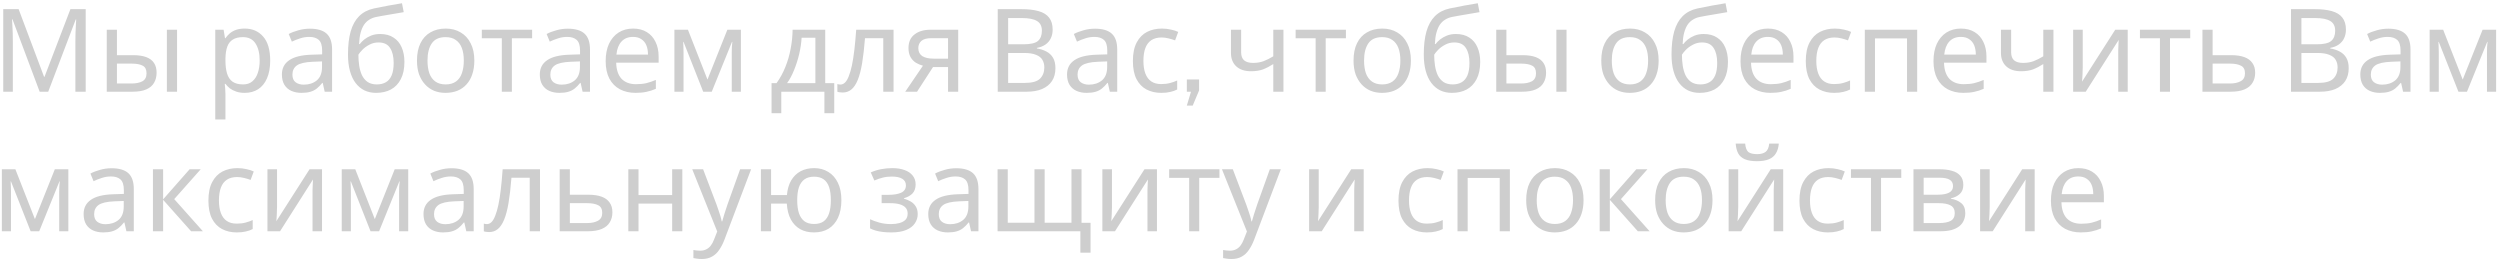 <?xml version="1.0" encoding="UTF-8"?> <svg xmlns="http://www.w3.org/2000/svg" width="627" height="65" viewBox="0 0 627 65" fill="none"> <path d="M9.948 23L3.133 4.846H3.017C3.056 5.233 3.085 5.726 3.104 6.325C3.143 6.924 3.172 7.582 3.191 8.297C3.21 8.993 3.22 9.708 3.22 10.443V23H0.813V2.294H4.67L11.05 19.259H11.166L17.662 2.294H21.49V23H18.909V10.269C18.909 9.592 18.919 8.925 18.938 8.268C18.957 7.591 18.986 6.963 19.025 6.383C19.064 5.784 19.093 5.281 19.112 4.875H18.996L12.094 23H9.948ZM26.775 23V7.456H29.327V13.836H33.358C34.711 13.836 35.823 14 36.693 14.329C37.563 14.658 38.21 15.151 38.636 15.808C39.061 16.446 39.274 17.258 39.274 18.244C39.274 19.211 39.061 20.052 38.636 20.767C38.23 21.482 37.582 22.033 36.693 22.42C35.823 22.807 34.672 23 33.242 23H26.775ZM33.01 20.941C34.112 20.941 35.011 20.757 35.707 20.39C36.403 20.003 36.751 19.336 36.751 18.389C36.751 17.442 36.432 16.804 35.794 16.475C35.156 16.127 34.237 15.953 33.039 15.953H29.327V20.941H33.01ZM41.855 23V7.456H44.407V23H41.855ZM61.385 7.166C63.299 7.166 64.836 7.833 65.996 9.167C67.176 10.501 67.765 12.512 67.765 15.199C67.765 16.958 67.495 18.447 66.953 19.665C66.431 20.864 65.687 21.772 64.72 22.391C63.773 22.99 62.652 23.29 61.356 23.29C60.564 23.29 59.858 23.184 59.239 22.971C58.621 22.758 58.089 22.488 57.644 22.159C57.219 21.811 56.852 21.434 56.542 21.028H56.368C56.407 21.357 56.446 21.772 56.484 22.275C56.523 22.778 56.542 23.213 56.542 23.58V29.96H53.99V7.456H56.078L56.426 9.573H56.542C56.852 9.128 57.219 8.722 57.644 8.355C58.089 7.988 58.611 7.698 59.21 7.485C59.829 7.272 60.554 7.166 61.385 7.166ZM60.921 9.312C59.877 9.312 59.036 9.515 58.398 9.921C57.76 10.308 57.296 10.897 57.006 11.69C56.716 12.483 56.562 13.488 56.542 14.706V15.199C56.542 16.475 56.678 17.558 56.948 18.447C57.219 19.336 57.673 20.013 58.311 20.477C58.969 20.941 59.858 21.173 60.979 21.173C61.927 21.173 62.7 20.912 63.299 20.39C63.918 19.868 64.372 19.162 64.662 18.273C64.972 17.364 65.126 16.33 65.126 15.17C65.126 13.391 64.778 11.97 64.082 10.907C63.406 9.844 62.352 9.312 60.921 9.312ZM77.719 7.195C79.614 7.195 81.016 7.611 81.924 8.442C82.833 9.273 83.287 10.598 83.287 12.415V23H81.431L80.938 20.796H80.822C80.377 21.357 79.913 21.83 79.43 22.217C78.966 22.584 78.425 22.855 77.806 23.029C77.207 23.203 76.472 23.29 75.602 23.29C74.674 23.29 73.833 23.126 73.079 22.797C72.344 22.468 71.764 21.966 71.339 21.289C70.914 20.593 70.701 19.723 70.701 18.679C70.701 17.132 71.31 15.943 72.528 15.112C73.746 14.261 75.621 13.797 78.154 13.72L80.793 13.633V12.705C80.793 11.41 80.513 10.511 79.952 10.008C79.391 9.505 78.599 9.254 77.574 9.254C76.762 9.254 75.989 9.38 75.254 9.631C74.519 9.863 73.833 10.134 73.195 10.443L72.412 8.529C73.089 8.162 73.891 7.852 74.819 7.601C75.747 7.33 76.714 7.195 77.719 7.195ZM78.473 15.489C76.54 15.566 75.196 15.876 74.442 16.417C73.707 16.958 73.34 17.722 73.34 18.708C73.34 19.578 73.601 20.216 74.123 20.622C74.665 21.028 75.351 21.231 76.182 21.231C77.497 21.231 78.589 20.873 79.459 20.158C80.329 19.423 80.764 18.302 80.764 16.794V15.402L78.473 15.489ZM87.276 13.662C87.276 11.4 87.498 9.476 87.943 7.891C88.407 6.286 89.113 5.01 90.06 4.063C91.027 3.096 92.264 2.449 93.772 2.12C95.029 1.849 96.256 1.608 97.455 1.395C98.654 1.182 99.775 0.989 100.819 0.815L101.254 3.048C100.751 3.125 100.191 3.222 99.572 3.338C98.953 3.435 98.325 3.541 97.687 3.657C97.049 3.754 96.43 3.86 95.831 3.976C95.251 4.073 94.739 4.169 94.294 4.266C93.656 4.401 93.086 4.633 92.583 4.962C92.08 5.271 91.645 5.697 91.278 6.238C90.93 6.779 90.65 7.446 90.437 8.239C90.224 9.032 90.099 9.969 90.06 11.052H90.234C90.505 10.685 90.872 10.308 91.336 9.921C91.819 9.534 92.39 9.206 93.047 8.935C93.724 8.664 94.487 8.529 95.338 8.529C96.691 8.529 97.813 8.829 98.702 9.428C99.611 10.008 100.287 10.82 100.732 11.864C101.196 12.908 101.428 14.126 101.428 15.518C101.428 17.239 101.128 18.679 100.529 19.839C99.93 20.999 99.098 21.869 98.035 22.449C96.972 23.01 95.734 23.29 94.323 23.29C93.26 23.29 92.293 23.087 91.423 22.681C90.553 22.256 89.809 21.637 89.19 20.825C88.571 20.013 88.098 19.008 87.769 17.809C87.44 16.61 87.276 15.228 87.276 13.662ZM94.526 21.173C95.377 21.173 96.111 20.999 96.73 20.651C97.368 20.303 97.861 19.733 98.209 18.94C98.557 18.147 98.731 17.094 98.731 15.779C98.731 14.194 98.431 12.947 97.832 12.038C97.252 11.11 96.285 10.646 94.932 10.646C94.081 10.646 93.308 10.839 92.612 11.226C91.916 11.593 91.336 12.019 90.872 12.502C90.408 12.985 90.079 13.391 89.886 13.72C89.886 14.667 89.954 15.586 90.089 16.475C90.224 17.364 90.456 18.167 90.785 18.882C91.133 19.578 91.607 20.139 92.206 20.564C92.825 20.97 93.598 21.173 94.526 21.173ZM118.962 15.199C118.962 16.494 118.788 17.645 118.44 18.65C118.112 19.636 117.628 20.477 116.99 21.173C116.372 21.869 115.608 22.401 114.699 22.768C113.81 23.116 112.814 23.29 111.712 23.29C110.688 23.29 109.74 23.116 108.87 22.768C108 22.401 107.246 21.869 106.608 21.173C105.97 20.477 105.468 19.636 105.1 18.65C104.752 17.645 104.578 16.494 104.578 15.199C104.578 13.478 104.868 12.028 105.448 10.849C106.028 9.65 106.86 8.742 107.942 8.123C109.025 7.485 110.311 7.166 111.799 7.166C113.211 7.166 114.448 7.485 115.511 8.123C116.594 8.742 117.435 9.65 118.034 10.849C118.653 12.028 118.962 13.478 118.962 15.199ZM107.217 15.199C107.217 16.417 107.372 17.48 107.681 18.389C108.01 19.278 108.513 19.965 109.189 20.448C109.866 20.931 110.726 21.173 111.77 21.173C112.814 21.173 113.675 20.931 114.351 20.448C115.028 19.965 115.521 19.278 115.83 18.389C116.159 17.48 116.323 16.417 116.323 15.199C116.323 13.962 116.159 12.908 115.83 12.038C115.502 11.168 114.999 10.501 114.322 10.037C113.665 9.554 112.805 9.312 111.741 9.312C110.156 9.312 109.006 9.834 108.29 10.878C107.575 11.922 107.217 13.362 107.217 15.199ZM133.454 9.602H128.379V23H125.856V9.602H120.839V7.456H133.454V9.602ZM142.403 7.195C144.297 7.195 145.699 7.611 146.608 8.442C147.516 9.273 147.971 10.598 147.971 12.415V23H146.115L145.622 20.796H145.506C145.061 21.357 144.597 21.83 144.114 22.217C143.65 22.584 143.108 22.855 142.49 23.029C141.89 23.203 141.156 23.29 140.286 23.29C139.358 23.29 138.517 23.126 137.763 22.797C137.028 22.468 136.448 21.966 136.023 21.289C135.597 20.593 135.385 19.723 135.385 18.679C135.385 17.132 135.994 15.943 137.212 15.112C138.43 14.261 140.305 13.797 142.838 13.72L145.477 13.633V12.705C145.477 11.41 145.196 10.511 144.636 10.008C144.075 9.505 143.282 9.254 142.258 9.254C141.446 9.254 140.672 9.38 139.938 9.631C139.203 9.863 138.517 10.134 137.879 10.443L137.096 8.529C137.772 8.162 138.575 7.852 139.503 7.601C140.431 7.33 141.397 7.195 142.403 7.195ZM143.157 15.489C141.223 15.566 139.88 15.876 139.126 16.417C138.391 16.958 138.024 17.722 138.024 18.708C138.024 19.578 138.285 20.216 138.807 20.622C139.348 21.028 140.034 21.231 140.866 21.231C142.18 21.231 143.273 20.873 144.143 20.158C145.013 19.423 145.448 18.302 145.448 16.794V15.402L143.157 15.489ZM158.775 7.166C160.109 7.166 161.249 7.456 162.197 8.036C163.163 8.616 163.898 9.438 164.401 10.501C164.923 11.545 165.184 12.773 165.184 14.184V15.721H154.541C154.579 17.48 155.024 18.824 155.875 19.752C156.745 20.661 157.953 21.115 159.5 21.115C160.486 21.115 161.356 21.028 162.11 20.854C162.883 20.661 163.676 20.39 164.488 20.042V22.275C163.695 22.623 162.912 22.874 162.139 23.029C161.365 23.203 160.447 23.29 159.384 23.29C157.914 23.29 156.609 22.99 155.469 22.391C154.347 21.792 153.468 20.902 152.83 19.723C152.211 18.524 151.902 17.065 151.902 15.344C151.902 13.643 152.182 12.183 152.743 10.965C153.323 9.747 154.125 8.809 155.15 8.152C156.194 7.495 157.402 7.166 158.775 7.166ZM158.746 9.254C157.528 9.254 156.561 9.65 155.846 10.443C155.15 11.216 154.734 12.299 154.599 13.691H162.516C162.516 12.802 162.38 12.028 162.11 11.371C161.839 10.714 161.423 10.201 160.863 9.834C160.321 9.447 159.616 9.254 158.746 9.254ZM185.816 7.456V23H183.525V13.082C183.525 12.676 183.534 12.251 183.554 11.806C183.592 11.361 183.631 10.926 183.67 10.501H183.583L178.508 23H176.362L171.432 10.501H171.345C171.383 10.926 171.403 11.361 171.403 11.806C171.422 12.251 171.432 12.705 171.432 13.169V23H169.141V7.456H172.534L177.435 19.955L182.423 7.456H185.816ZM206.964 7.456V20.854H209.226V28.394H206.761V23H195.944V28.394H193.508V20.854H194.755C195.644 19.617 196.379 18.273 196.959 16.823C197.558 15.354 198.003 13.826 198.293 12.241C198.602 10.636 198.767 9.041 198.786 7.456H206.964ZM201.048 9.457C200.971 10.772 200.768 12.135 200.439 13.546C200.11 14.938 199.685 16.272 199.163 17.548C198.66 18.824 198.071 19.926 197.394 20.854H204.499V9.457H201.048ZM224.105 23H221.524V9.573H216.942C216.748 12.028 216.507 14.126 216.217 15.866C215.927 17.587 215.559 18.988 215.115 20.071C214.67 21.154 214.138 21.946 213.52 22.449C212.901 22.952 212.176 23.203 211.345 23.203C211.093 23.203 210.842 23.184 210.591 23.145C210.359 23.126 210.165 23.077 210.011 23V21.086C210.127 21.125 210.252 21.154 210.388 21.173C210.523 21.192 210.658 21.202 210.794 21.202C211.219 21.202 211.606 21.028 211.954 20.68C212.302 20.332 212.611 19.8 212.882 19.085C213.172 18.37 213.433 17.471 213.665 16.388C213.897 15.286 214.1 13.991 214.274 12.502C214.448 11.013 214.602 9.331 214.738 7.456H224.105V23ZM229.995 23H227.037L231.474 16.475C230.875 16.32 230.295 16.079 229.734 15.75C229.174 15.402 228.719 14.928 228.371 14.329C228.023 13.71 227.849 12.947 227.849 12.038C227.849 10.549 228.352 9.418 229.357 8.645C230.363 7.852 231.697 7.456 233.359 7.456H240.319V23H237.767V16.823H233.997L229.995 23ZM230.314 12.067C230.314 12.956 230.643 13.623 231.3 14.068C231.977 14.493 232.915 14.706 234.113 14.706H237.767V9.573H233.62C232.441 9.573 231.59 9.805 231.068 10.269C230.566 10.733 230.314 11.332 230.314 12.067ZM256.146 2.294C257.867 2.294 259.307 2.458 260.467 2.787C261.646 3.116 262.526 3.657 263.106 4.411C263.705 5.165 264.005 6.17 264.005 7.427C264.005 8.239 263.85 8.964 263.541 9.602C263.251 10.221 262.806 10.743 262.207 11.168C261.627 11.574 260.912 11.854 260.061 12.009V12.154C260.931 12.289 261.714 12.541 262.41 12.908C263.125 13.275 263.686 13.797 264.092 14.474C264.498 15.151 264.701 16.03 264.701 17.113C264.701 18.37 264.411 19.443 263.831 20.332C263.251 21.202 262.42 21.869 261.337 22.333C260.274 22.778 258.998 23 257.509 23H250.23V2.294H256.146ZM256.668 11.11C258.447 11.11 259.665 10.83 260.322 10.269C260.979 9.689 261.308 8.838 261.308 7.717C261.308 6.576 260.902 5.764 260.09 5.281C259.297 4.778 258.021 4.527 256.262 4.527H252.84V11.11H256.668ZM252.84 13.285V20.796H257.016C258.853 20.796 260.129 20.438 260.844 19.723C261.559 19.008 261.917 18.07 261.917 16.91C261.917 16.175 261.753 15.537 261.424 14.996C261.115 14.455 260.583 14.039 259.829 13.749C259.094 13.44 258.089 13.285 256.813 13.285H252.84ZM274.63 7.195C276.525 7.195 277.927 7.611 278.835 8.442C279.744 9.273 280.198 10.598 280.198 12.415V23H278.342L277.849 20.796H277.733C277.289 21.357 276.825 21.83 276.341 22.217C275.877 22.584 275.336 22.855 274.717 23.029C274.118 23.203 273.383 23.29 272.513 23.29C271.585 23.29 270.744 23.126 269.99 22.797C269.256 22.468 268.676 21.966 268.25 21.289C267.825 20.593 267.612 19.723 267.612 18.679C267.612 17.132 268.221 15.943 269.439 15.112C270.657 14.261 272.533 13.797 275.065 13.72L277.704 13.633V12.705C277.704 11.41 277.424 10.511 276.863 10.008C276.303 9.505 275.51 9.254 274.485 9.254C273.673 9.254 272.9 9.38 272.165 9.631C271.431 9.863 270.744 10.134 270.106 10.443L269.323 8.529C270 8.162 270.802 7.852 271.73 7.601C272.658 7.33 273.625 7.195 274.63 7.195ZM275.384 15.489C273.451 15.566 272.107 15.876 271.353 16.417C270.619 16.958 270.251 17.722 270.251 18.708C270.251 19.578 270.512 20.216 271.034 20.622C271.576 21.028 272.262 21.231 273.093 21.231C274.408 21.231 275.5 20.873 276.37 20.158C277.24 19.423 277.675 18.302 277.675 16.794V15.402L275.384 15.489ZM291.234 23.29C289.862 23.29 288.634 23.01 287.551 22.449C286.488 21.888 285.647 21.018 285.028 19.839C284.429 18.66 284.129 17.152 284.129 15.315C284.129 13.401 284.448 11.845 285.086 10.646C285.724 9.447 286.585 8.568 287.667 8.007C288.769 7.446 290.016 7.166 291.408 7.166C292.201 7.166 292.965 7.253 293.699 7.427C294.434 7.582 295.033 7.775 295.497 8.007L294.714 10.124C294.25 9.95 293.709 9.786 293.09 9.631C292.472 9.476 291.892 9.399 291.35 9.399C290.306 9.399 289.446 9.621 288.769 10.066C288.093 10.511 287.59 11.168 287.261 12.038C286.933 12.908 286.768 13.991 286.768 15.286C286.768 16.523 286.933 17.577 287.261 18.447C287.59 19.317 288.083 19.974 288.74 20.419C289.398 20.864 290.219 21.086 291.205 21.086C292.056 21.086 292.8 20.999 293.438 20.825C294.096 20.651 294.695 20.438 295.236 20.187V22.449C294.714 22.72 294.134 22.923 293.496 23.058C292.878 23.213 292.124 23.29 291.234 23.29ZM298.701 23H297.657V19.926H300.731V22.681L299.136 26.48H297.657L298.701 23ZM311.276 13.111C311.276 14.02 311.527 14.696 312.03 15.141C312.552 15.566 313.296 15.779 314.263 15.779C315.23 15.779 316.109 15.634 316.902 15.344C317.695 15.035 318.507 14.629 319.338 14.126V7.456H321.89V23H319.338V16.069C318.468 16.63 317.608 17.074 316.757 17.403C315.926 17.712 314.92 17.867 313.741 17.867C312.156 17.867 310.918 17.451 310.029 16.62C309.159 15.789 308.724 14.677 308.724 13.285V7.456H311.276V13.111ZM337.558 9.602H332.483V23H329.96V9.602H324.943V7.456H337.558V9.602ZM353.851 15.199C353.851 16.494 353.677 17.645 353.329 18.65C353 19.636 352.517 20.477 351.879 21.173C351.26 21.869 350.497 22.401 349.588 22.768C348.699 23.116 347.703 23.29 346.601 23.29C345.576 23.29 344.629 23.116 343.759 22.768C342.889 22.401 342.135 21.869 341.497 21.173C340.859 20.477 340.356 19.636 339.989 18.65C339.641 17.645 339.467 16.494 339.467 15.199C339.467 13.478 339.757 12.028 340.337 10.849C340.917 9.65 341.748 8.742 342.831 8.123C343.914 7.485 345.199 7.166 346.688 7.166C348.099 7.166 349.337 7.485 350.4 8.123C351.483 8.742 352.324 9.65 352.923 10.849C353.542 12.028 353.851 13.478 353.851 15.199ZM342.106 15.199C342.106 16.417 342.261 17.48 342.57 18.389C342.899 19.278 343.401 19.965 344.078 20.448C344.755 20.931 345.615 21.173 346.659 21.173C347.703 21.173 348.563 20.931 349.24 20.448C349.917 19.965 350.41 19.278 350.719 18.389C351.048 17.48 351.212 16.417 351.212 15.199C351.212 13.962 351.048 12.908 350.719 12.038C350.39 11.168 349.888 10.501 349.211 10.037C348.554 9.554 347.693 9.312 346.63 9.312C345.045 9.312 343.894 9.834 343.179 10.878C342.464 11.922 342.106 13.362 342.106 15.199ZM357.084 13.662C357.084 11.4 357.306 9.476 357.751 7.891C358.215 6.286 358.92 5.01 359.868 4.063C360.834 3.096 362.072 2.449 363.58 2.12C364.836 1.849 366.064 1.608 367.263 1.395C368.461 1.182 369.583 0.989 370.627 0.815L371.062 3.048C370.559 3.125 369.998 3.222 369.38 3.338C368.761 3.435 368.133 3.541 367.495 3.657C366.857 3.754 366.238 3.86 365.639 3.976C365.059 4.073 364.546 4.169 364.102 4.266C363.464 4.401 362.893 4.633 362.391 4.962C361.888 5.271 361.453 5.697 361.086 6.238C360.738 6.779 360.457 7.446 360.245 8.239C360.032 9.032 359.906 9.969 359.868 11.052H360.042C360.312 10.685 360.68 10.308 361.144 9.921C361.627 9.534 362.197 9.206 362.855 8.935C363.531 8.664 364.295 8.529 365.146 8.529C366.499 8.529 367.62 8.829 368.51 9.428C369.418 10.008 370.095 10.82 370.54 11.864C371.004 12.908 371.236 14.126 371.236 15.518C371.236 17.239 370.936 18.679 370.337 19.839C369.737 20.999 368.906 21.869 367.843 22.449C366.779 23.01 365.542 23.29 364.131 23.29C363.067 23.29 362.101 23.087 361.231 22.681C360.361 22.256 359.616 21.637 358.998 20.825C358.379 20.013 357.905 19.008 357.577 17.809C357.248 16.61 357.084 15.228 357.084 13.662ZM364.334 21.173C365.184 21.173 365.919 20.999 366.538 20.651C367.176 20.303 367.669 19.733 368.017 18.94C368.365 18.147 368.539 17.094 368.539 15.779C368.539 14.194 368.239 12.947 367.64 12.038C367.06 11.11 366.093 10.646 364.74 10.646C363.889 10.646 363.116 10.839 362.42 11.226C361.724 11.593 361.144 12.019 360.68 12.502C360.216 12.985 359.887 13.391 359.694 13.72C359.694 14.667 359.761 15.586 359.897 16.475C360.032 17.364 360.264 18.167 360.593 18.882C360.941 19.578 361.414 20.139 362.014 20.564C362.632 20.97 363.406 21.173 364.334 21.173ZM375.256 23V7.456H377.808V13.836H381.839C383.192 13.836 384.304 14 385.174 14.329C386.044 14.658 386.692 15.151 387.117 15.808C387.542 16.446 387.755 17.258 387.755 18.244C387.755 19.211 387.542 20.052 387.117 20.767C386.711 21.482 386.063 22.033 385.174 22.42C384.304 22.807 383.154 23 381.723 23H375.256ZM381.491 20.941C382.593 20.941 383.492 20.757 384.188 20.39C384.884 20.003 385.232 19.336 385.232 18.389C385.232 17.442 384.913 16.804 384.275 16.475C383.637 16.127 382.719 15.953 381.52 15.953H377.808V20.941H381.491ZM390.336 23V7.456H392.888V23H390.336ZM415.986 15.199C415.986 16.494 415.812 17.645 415.464 18.65C415.135 19.636 414.652 20.477 414.014 21.173C413.395 21.869 412.632 22.401 411.723 22.768C410.834 23.116 409.838 23.29 408.736 23.29C407.711 23.29 406.764 23.116 405.894 22.768C405.024 22.401 404.27 21.869 403.632 21.173C402.994 20.477 402.491 19.636 402.124 18.65C401.776 17.645 401.602 16.494 401.602 15.199C401.602 13.478 401.892 12.028 402.472 10.849C403.052 9.65 403.883 8.742 404.966 8.123C406.049 7.485 407.334 7.166 408.823 7.166C410.234 7.166 411.472 7.485 412.535 8.123C413.618 8.742 414.459 9.65 415.058 10.849C415.677 12.028 415.986 13.478 415.986 15.199ZM404.241 15.199C404.241 16.417 404.396 17.48 404.705 18.389C405.034 19.278 405.536 19.965 406.213 20.448C406.89 20.931 407.75 21.173 408.794 21.173C409.838 21.173 410.698 20.931 411.375 20.448C412.052 19.965 412.545 19.278 412.854 18.389C413.183 17.48 413.347 16.417 413.347 15.199C413.347 13.962 413.183 12.908 412.854 12.038C412.525 11.168 412.023 10.501 411.346 10.037C410.689 9.554 409.828 9.312 408.765 9.312C407.18 9.312 406.029 9.834 405.314 10.878C404.599 11.922 404.241 13.362 404.241 15.199ZM419.218 13.662C419.218 11.4 419.441 9.476 419.885 7.891C420.349 6.286 421.055 5.01 422.002 4.063C422.969 3.096 424.206 2.449 425.714 2.12C426.971 1.849 428.199 1.608 429.397 1.395C430.596 1.182 431.717 0.989 432.761 0.815L433.196 3.048C432.694 3.125 432.133 3.222 431.514 3.338C430.896 3.435 430.267 3.541 429.629 3.657C428.991 3.754 428.373 3.86 427.773 3.976C427.193 4.073 426.681 4.169 426.236 4.266C425.598 4.401 425.028 4.633 424.525 4.962C424.023 5.271 423.588 5.697 423.22 6.238C422.872 6.779 422.592 7.446 422.379 8.239C422.167 9.032 422.041 9.969 422.002 11.052H422.176C422.447 10.685 422.814 10.308 423.278 9.921C423.762 9.534 424.332 9.206 424.989 8.935C425.666 8.664 426.43 8.529 427.28 8.529C428.634 8.529 429.755 8.829 430.644 9.428C431.553 10.008 432.23 10.82 432.674 11.864C433.138 12.908 433.37 14.126 433.37 15.518C433.37 17.239 433.071 18.679 432.471 19.839C431.872 20.999 431.041 21.869 429.977 22.449C428.914 23.01 427.677 23.29 426.265 23.29C425.202 23.29 424.235 23.087 423.365 22.681C422.495 22.256 421.751 21.637 421.132 20.825C420.514 20.013 420.04 19.008 419.711 17.809C419.383 16.61 419.218 15.228 419.218 13.662ZM426.468 21.173C427.319 21.173 428.054 20.999 428.672 20.651C429.31 20.303 429.803 19.733 430.151 18.94C430.499 18.147 430.673 17.094 430.673 15.779C430.673 14.194 430.374 12.947 429.774 12.038C429.194 11.11 428.228 10.646 426.874 10.646C426.024 10.646 425.25 10.839 424.554 11.226C423.858 11.593 423.278 12.019 422.814 12.502C422.35 12.985 422.022 13.391 421.828 13.72C421.828 14.667 421.896 15.586 422.031 16.475C422.167 17.364 422.399 18.167 422.727 18.882C423.075 19.578 423.549 20.139 424.148 20.564C424.767 20.97 425.54 21.173 426.468 21.173ZM443.394 7.166C444.728 7.166 445.868 7.456 446.816 8.036C447.782 8.616 448.517 9.438 449.02 10.501C449.542 11.545 449.803 12.773 449.803 14.184V15.721H439.16C439.198 17.48 439.643 18.824 440.494 19.752C441.364 20.661 442.572 21.115 444.119 21.115C445.105 21.115 445.975 21.028 446.729 20.854C447.502 20.661 448.295 20.39 449.107 20.042V22.275C448.314 22.623 447.531 22.874 446.758 23.029C445.984 23.203 445.066 23.29 444.003 23.29C442.533 23.29 441.228 22.99 440.088 22.391C438.966 21.792 438.087 20.902 437.449 19.723C436.83 18.524 436.521 17.065 436.521 15.344C436.521 13.643 436.801 12.183 437.362 10.965C437.942 9.747 438.744 8.809 439.769 8.152C440.813 7.495 442.021 7.166 443.394 7.166ZM443.365 9.254C442.147 9.254 441.18 9.65 440.465 10.443C439.769 11.216 439.353 12.299 439.218 13.691H447.135C447.135 12.802 446.999 12.028 446.729 11.371C446.458 10.714 446.042 10.201 445.482 9.834C444.94 9.447 444.235 9.254 443.365 9.254ZM459.995 23.29C458.622 23.29 457.395 23.01 456.312 22.449C455.249 21.888 454.408 21.018 453.789 19.839C453.19 18.66 452.89 17.152 452.89 15.315C452.89 13.401 453.209 11.845 453.847 10.646C454.485 9.447 455.345 8.568 456.428 8.007C457.53 7.446 458.777 7.166 460.169 7.166C460.962 7.166 461.725 7.253 462.46 7.427C463.195 7.582 463.794 7.775 464.258 8.007L463.475 10.124C463.011 9.95 462.47 9.786 461.851 9.631C461.232 9.476 460.652 9.399 460.111 9.399C459.067 9.399 458.207 9.621 457.53 10.066C456.853 10.511 456.351 11.168 456.022 12.038C455.693 12.908 455.529 13.991 455.529 15.286C455.529 16.523 455.693 17.577 456.022 18.447C456.351 19.317 456.844 19.974 457.501 20.419C458.158 20.864 458.98 21.086 459.966 21.086C460.817 21.086 461.561 20.999 462.199 20.825C462.856 20.651 463.456 20.438 463.997 20.187V22.449C463.475 22.72 462.895 22.923 462.257 23.058C461.638 23.213 460.884 23.29 459.995 23.29ZM480.831 7.456V23H478.279V9.631H470.246V23H467.694V7.456H480.831ZM491.793 7.166C493.127 7.166 494.268 7.456 495.215 8.036C496.182 8.616 496.917 9.438 497.419 10.501C497.941 11.545 498.202 12.773 498.202 14.184V15.721H487.559C487.598 17.48 488.043 18.824 488.893 19.752C489.763 20.661 490.972 21.115 492.518 21.115C493.504 21.115 494.374 21.028 495.128 20.854C495.902 20.661 496.694 20.39 497.506 20.042V22.275C496.714 22.623 495.931 22.874 495.157 23.029C494.384 23.203 493.466 23.29 492.402 23.29C490.933 23.29 489.628 22.99 488.487 22.391C487.366 21.792 486.486 20.902 485.848 19.723C485.23 18.524 484.92 17.065 484.92 15.344C484.92 13.643 485.201 12.183 485.761 10.965C486.341 9.747 487.144 8.809 488.168 8.152C489.212 7.495 490.421 7.166 491.793 7.166ZM491.764 9.254C490.546 9.254 489.58 9.65 488.864 10.443C488.168 11.216 487.753 12.299 487.617 13.691H495.534C495.534 12.802 495.399 12.028 495.128 11.371C494.858 10.714 494.442 10.201 493.881 9.834C493.34 9.447 492.634 9.254 491.764 9.254ZM504.392 13.111C504.392 14.02 504.644 14.696 505.146 15.141C505.668 15.566 506.413 15.779 507.379 15.779C508.346 15.779 509.226 15.634 510.018 15.344C510.811 15.035 511.623 14.629 512.454 14.126V7.456H515.006V23H512.454V16.069C511.584 16.63 510.724 17.074 509.873 17.403C509.042 17.712 508.037 17.867 506.857 17.867C505.272 17.867 504.035 17.451 503.145 16.62C502.275 15.789 501.84 14.677 501.84 13.285V7.456H504.392V13.111ZM522.351 16.939C522.351 17.113 522.342 17.364 522.322 17.693C522.322 18.002 522.313 18.341 522.293 18.708C522.274 19.056 522.255 19.394 522.235 19.723C522.216 20.032 522.197 20.284 522.177 20.477L530.5 7.456H533.632V23H531.254V13.836C531.254 13.527 531.254 13.121 531.254 12.618C531.274 12.115 531.293 11.622 531.312 11.139C531.332 10.636 531.351 10.259 531.37 10.008L523.105 23H519.944V7.456H522.351V16.939ZM549.309 9.602H544.234V23H541.711V9.602H536.694V7.456H549.309V9.602ZM559.534 13.836C560.888 13.836 562.009 14 562.898 14.329C563.788 14.658 564.455 15.151 564.899 15.808C565.363 16.446 565.595 17.258 565.595 18.244C565.595 19.211 565.373 20.052 564.928 20.767C564.503 21.482 563.836 22.033 562.927 22.42C562.019 22.807 560.849 23 559.418 23H552.371V7.456H554.923V13.836H559.534ZM563.043 18.389C563.043 17.442 562.705 16.804 562.028 16.475C561.371 16.127 560.443 15.953 559.244 15.953H554.923V20.941H559.302C560.385 20.941 561.274 20.748 561.97 20.361C562.686 19.974 563.043 19.317 563.043 18.389ZM580.499 2.294C582.219 2.294 583.66 2.458 584.82 2.787C585.999 3.116 586.879 3.657 587.459 4.411C588.058 5.165 588.358 6.17 588.358 7.427C588.358 8.239 588.203 8.964 587.894 9.602C587.604 10.221 587.159 10.743 586.56 11.168C585.98 11.574 585.264 11.854 584.414 12.009V12.154C585.284 12.289 586.067 12.541 586.763 12.908C587.478 13.275 588.039 13.797 588.445 14.474C588.851 15.151 589.054 16.03 589.054 17.113C589.054 18.37 588.764 19.443 588.184 20.332C587.604 21.202 586.772 21.869 585.69 22.333C584.626 22.778 583.35 23 581.862 23H574.583V2.294H580.499ZM581.021 11.11C582.799 11.11 584.017 10.83 584.675 10.269C585.332 9.689 585.661 8.838 585.661 7.717C585.661 6.576 585.255 5.764 584.443 5.281C583.65 4.778 582.374 4.527 580.615 4.527H577.193V11.11H581.021ZM577.193 13.285V20.796H581.369C583.205 20.796 584.481 20.438 585.197 19.723C585.912 19.008 586.27 18.07 586.27 16.91C586.27 16.175 586.105 15.537 585.777 14.996C585.467 14.455 584.936 14.039 584.182 13.749C583.447 13.44 582.442 13.285 581.166 13.285H577.193ZM598.983 7.195C600.878 7.195 602.279 7.611 603.188 8.442C604.097 9.273 604.551 10.598 604.551 12.415V23H602.695L602.202 20.796H602.086C601.641 21.357 601.177 21.83 600.694 22.217C600.23 22.584 599.689 22.855 599.07 23.029C598.471 23.203 597.736 23.29 596.866 23.29C595.938 23.29 595.097 23.126 594.343 22.797C593.608 22.468 593.028 21.966 592.603 21.289C592.178 20.593 591.965 19.723 591.965 18.679C591.965 17.132 592.574 15.943 593.792 15.112C595.01 14.261 596.885 13.797 599.418 13.72L602.057 13.633V12.705C602.057 11.41 601.777 10.511 601.216 10.008C600.655 9.505 599.863 9.254 598.838 9.254C598.026 9.254 597.253 9.38 596.518 9.631C595.783 9.863 595.097 10.134 594.459 10.443L593.676 8.529C594.353 8.162 595.155 7.852 596.083 7.601C597.011 7.33 597.978 7.195 598.983 7.195ZM599.737 15.489C597.804 15.566 596.46 15.876 595.706 16.417C594.971 16.958 594.604 17.722 594.604 18.708C594.604 19.578 594.865 20.216 595.387 20.622C595.928 21.028 596.615 21.231 597.446 21.231C598.761 21.231 599.853 20.873 600.723 20.158C601.593 19.423 602.028 18.302 602.028 16.794V15.402L599.737 15.489ZM626.027 7.456V23H623.736V13.082C623.736 12.676 623.745 12.251 623.765 11.806C623.803 11.361 623.842 10.926 623.881 10.501H623.794L618.719 23H616.573L611.643 10.501H611.556C611.594 10.926 611.614 11.361 611.614 11.806C611.633 12.251 611.643 12.705 611.643 13.169V23H609.352V7.456H612.745L617.646 19.955L622.634 7.456H626.027ZM17.14 42.456V58H14.849V48.082C14.849 47.676 14.859 47.251 14.878 46.806C14.917 46.361 14.955 45.926 14.994 45.501H14.907L9.832 58H7.686L2.756 45.501H2.669C2.708 45.926 2.727 46.361 2.727 46.806C2.746 47.251 2.756 47.705 2.756 48.169V58H0.465V42.456H3.858L8.759 54.955L13.747 42.456H17.14ZM27.989 42.195C29.883 42.195 31.285 42.611 32.194 43.442C33.102 44.273 33.557 45.598 33.557 47.415V58H31.701L31.208 55.796H31.092C30.647 56.357 30.183 56.83 29.7 57.217C29.236 57.584 28.694 57.855 28.076 58.029C27.476 58.203 26.742 58.29 25.872 58.29C24.944 58.29 24.103 58.126 23.349 57.797C22.614 57.468 22.034 56.966 21.609 56.289C21.183 55.593 20.971 54.723 20.971 53.679C20.971 52.132 21.58 50.943 22.798 50.112C24.016 49.261 25.891 48.797 28.424 48.72L31.063 48.633V47.705C31.063 46.41 30.782 45.511 30.222 45.008C29.661 44.505 28.868 44.254 27.844 44.254C27.032 44.254 26.258 44.38 25.524 44.631C24.789 44.863 24.103 45.134 23.465 45.443L22.682 43.529C23.358 43.162 24.161 42.852 25.089 42.601C26.017 42.33 26.983 42.195 27.989 42.195ZM28.743 50.489C26.809 50.566 25.466 50.876 24.712 51.417C23.977 51.958 23.61 52.722 23.61 53.708C23.61 54.578 23.871 55.216 24.393 55.622C24.934 56.028 25.62 56.231 26.452 56.231C27.766 56.231 28.859 55.873 29.729 55.158C30.599 54.423 31.034 53.302 31.034 51.794V50.402L28.743 50.489ZM47.551 42.456H50.335L43.694 49.938L50.886 58H47.928L40.91 50.112V58H38.358V42.456H40.91V49.996L47.551 42.456ZM59.376 58.29C58.003 58.29 56.775 58.01 55.693 57.449C54.629 56.888 53.788 56.018 53.17 54.839C52.57 53.66 52.271 52.152 52.271 50.315C52.271 48.401 52.59 46.845 53.228 45.646C53.866 44.447 54.726 43.568 55.809 43.007C56.911 42.446 58.158 42.166 59.55 42.166C60.342 42.166 61.106 42.253 61.841 42.427C62.575 42.582 63.175 42.775 63.639 43.007L62.856 45.124C62.392 44.95 61.85 44.786 61.232 44.631C60.613 44.476 60.033 44.399 59.492 44.399C58.448 44.399 57.587 44.621 56.911 45.066C56.234 45.511 55.731 46.168 55.403 47.038C55.074 47.908 54.91 48.991 54.91 50.286C54.91 51.523 55.074 52.577 55.403 53.447C55.731 54.317 56.224 54.974 56.882 55.419C57.539 55.864 58.361 56.086 59.347 56.086C60.197 56.086 60.942 55.999 61.58 55.825C62.237 55.651 62.836 55.438 63.378 55.187V57.449C62.856 57.72 62.276 57.923 61.638 58.058C61.019 58.213 60.265 58.29 59.376 58.29ZM69.481 51.939C69.481 52.113 69.472 52.364 69.452 52.693C69.452 53.002 69.443 53.341 69.423 53.708C69.404 54.056 69.385 54.394 69.365 54.723C69.346 55.032 69.327 55.284 69.307 55.477L77.63 42.456H80.762V58H78.384V48.836C78.384 48.527 78.384 48.121 78.384 47.618C78.404 47.115 78.423 46.622 78.442 46.139C78.462 45.636 78.481 45.259 78.5 45.008L70.235 58H67.074V42.456H69.481V51.939ZM102.384 42.456V58H100.093V48.082C100.093 47.676 100.103 47.251 100.122 46.806C100.161 46.361 100.199 45.926 100.238 45.501H100.151L95.076 58H92.93L88 45.501H87.913C87.952 45.926 87.971 46.361 87.971 46.806C87.99 47.251 88 47.705 88 48.169V58H85.709V42.456H89.102L94.003 54.955L98.991 42.456H102.384ZM113.233 42.195C115.128 42.195 116.529 42.611 117.438 43.442C118.347 44.273 118.801 45.598 118.801 47.415V58H116.945L116.452 55.796H116.336C115.891 56.357 115.427 56.83 114.944 57.217C114.48 57.584 113.939 57.855 113.32 58.029C112.721 58.203 111.986 58.29 111.116 58.29C110.188 58.29 109.347 58.126 108.593 57.797C107.858 57.468 107.278 56.966 106.853 56.289C106.428 55.593 106.215 54.723 106.215 53.679C106.215 52.132 106.824 50.943 108.042 50.112C109.26 49.261 111.135 48.797 113.668 48.72L116.307 48.633V47.705C116.307 46.41 116.027 45.511 115.466 45.008C114.905 44.505 114.113 44.254 113.088 44.254C112.276 44.254 111.503 44.38 110.768 44.631C110.033 44.863 109.347 45.134 108.709 45.443L107.926 43.529C108.603 43.162 109.405 42.852 110.333 42.601C111.261 42.33 112.228 42.195 113.233 42.195ZM113.987 50.489C112.054 50.566 110.71 50.876 109.956 51.417C109.221 51.958 108.854 52.722 108.854 53.708C108.854 54.578 109.115 55.216 109.637 55.622C110.178 56.028 110.865 56.231 111.696 56.231C113.011 56.231 114.103 55.873 114.973 55.158C115.843 54.423 116.278 53.302 116.278 51.794V50.402L113.987 50.489ZM135.434 58H132.853V44.573H128.271C128.077 47.028 127.836 49.126 127.546 50.866C127.256 52.587 126.888 53.988 126.444 55.071C125.999 56.154 125.467 56.946 124.849 57.449C124.23 57.952 123.505 58.203 122.674 58.203C122.422 58.203 122.171 58.184 121.92 58.145C121.688 58.126 121.494 58.077 121.34 58V56.086C121.456 56.125 121.581 56.154 121.717 56.173C121.852 56.192 121.987 56.202 122.123 56.202C122.548 56.202 122.935 56.028 123.283 55.68C123.631 55.332 123.94 54.8 124.211 54.085C124.501 53.37 124.762 52.471 124.994 51.388C125.226 50.286 125.429 48.991 125.603 47.502C125.777 46.013 125.931 44.331 126.067 42.456H135.434V58ZM147.53 48.836C148.884 48.836 150.005 49 150.894 49.329C151.784 49.658 152.451 50.151 152.895 50.808C153.359 51.446 153.591 52.258 153.591 53.244C153.591 54.211 153.369 55.052 152.924 55.767C152.499 56.482 151.832 57.033 150.923 57.42C150.015 57.807 148.845 58 147.414 58H140.367V42.456H142.919V48.836H147.53ZM151.039 53.389C151.039 52.442 150.701 51.804 150.024 51.475C149.367 51.127 148.439 50.953 147.24 50.953H142.919V55.941H147.298C148.381 55.941 149.27 55.748 149.966 55.361C150.682 54.974 151.039 54.317 151.039 53.389ZM160.138 42.456V48.923H168.577V42.456H171.129V58H168.577V51.069H160.138V58H157.586V42.456H160.138ZM173.615 42.456H176.341L179.705 51.301C179.898 51.823 180.072 52.326 180.227 52.809C180.401 53.292 180.556 53.766 180.691 54.23C180.826 54.675 180.933 55.11 181.01 55.535H181.126C181.242 55.052 181.426 54.423 181.677 53.65C181.928 52.857 182.189 52.065 182.46 51.272L185.621 42.456H188.376L181.677 60.146C181.31 61.113 180.875 61.954 180.372 62.669C179.889 63.404 179.289 63.964 178.574 64.351C177.878 64.757 177.027 64.96 176.022 64.96C175.558 64.96 175.152 64.931 174.804 64.873C174.456 64.834 174.156 64.786 173.905 64.728V62.698C174.118 62.737 174.369 62.775 174.659 62.814C174.968 62.853 175.287 62.872 175.616 62.872C176.215 62.872 176.728 62.756 177.153 62.524C177.598 62.311 177.975 61.992 178.284 61.567C178.593 61.161 178.854 60.678 179.067 60.117L179.879 58.058L173.615 42.456ZM211.018 50.199C211.018 51.92 210.738 53.389 210.177 54.607C209.616 55.806 208.824 56.724 207.799 57.362C206.774 57.981 205.556 58.29 204.145 58.29C202.83 58.29 201.68 58.019 200.694 57.478C199.708 56.917 198.925 56.105 198.345 55.042C197.765 53.959 197.427 52.635 197.33 51.069H193.386V58H190.834V42.456H193.386V48.923H197.359C197.494 47.454 197.852 46.226 198.432 45.24C199.031 44.235 199.814 43.471 200.781 42.949C201.767 42.427 202.908 42.166 204.203 42.166C205.537 42.166 206.716 42.485 207.741 43.123C208.766 43.742 209.568 44.65 210.148 45.849C210.728 47.028 211.018 48.478 211.018 50.199ZM199.94 50.199C199.94 51.494 200.085 52.587 200.375 53.476C200.684 54.365 201.148 55.042 201.767 55.506C202.386 55.951 203.188 56.173 204.174 56.173C205.16 56.173 205.962 55.951 206.581 55.506C207.2 55.042 207.654 54.365 207.944 53.476C208.234 52.587 208.379 51.494 208.379 50.199C208.379 48.904 208.234 47.821 207.944 46.951C207.654 46.081 207.2 45.424 206.581 44.979C205.962 44.534 205.16 44.312 204.174 44.312C203.188 44.312 202.386 44.534 201.767 44.979C201.148 45.424 200.684 46.081 200.375 46.951C200.085 47.821 199.94 48.904 199.94 50.199ZM223.81 42.166C224.989 42.166 226.014 42.33 226.884 42.659C227.754 42.968 228.431 43.432 228.914 44.051C229.397 44.65 229.639 45.385 229.639 46.255C229.639 47.202 229.378 47.956 228.856 48.517C228.334 49.058 227.619 49.455 226.71 49.706V49.822C227.329 49.996 227.899 50.238 228.421 50.547C228.943 50.856 229.359 51.262 229.668 51.765C229.997 52.268 230.161 52.915 230.161 53.708C230.161 54.559 229.919 55.332 229.436 56.028C228.972 56.724 228.247 57.275 227.261 57.681C226.294 58.087 225.047 58.29 223.52 58.29C222.785 58.29 222.08 58.251 221.403 58.174C220.746 58.097 220.146 57.981 219.605 57.826C219.083 57.671 218.619 57.488 218.213 57.275V54.984C218.87 55.293 219.644 55.574 220.533 55.825C221.442 56.076 222.428 56.202 223.491 56.202C224.264 56.202 224.96 56.115 225.579 55.941C226.217 55.767 226.72 55.496 227.087 55.129C227.454 54.742 227.638 54.22 227.638 53.563C227.638 52.964 227.474 52.48 227.145 52.113C226.816 51.726 226.323 51.436 225.666 51.243C225.028 51.05 224.206 50.953 223.201 50.953H221.113V48.865H222.795C224.129 48.865 225.192 48.691 225.985 48.343C226.797 47.976 227.203 47.357 227.203 46.487C227.203 45.752 226.894 45.201 226.275 44.834C225.676 44.467 224.806 44.283 223.665 44.283C222.814 44.283 222.06 44.37 221.403 44.544C220.765 44.699 220.059 44.94 219.286 45.269L218.387 43.239C219.218 42.872 220.088 42.601 220.997 42.427C221.906 42.253 222.843 42.166 223.81 42.166ZM239.825 42.195C241.719 42.195 243.121 42.611 244.03 43.442C244.938 44.273 245.393 45.598 245.393 47.415V58H243.537L243.044 55.796H242.928C242.483 56.357 242.019 56.83 241.536 57.217C241.072 57.584 240.53 57.855 239.912 58.029C239.312 58.203 238.578 58.29 237.708 58.29C236.78 58.29 235.939 58.126 235.185 57.797C234.45 57.468 233.87 56.966 233.445 56.289C233.019 55.593 232.807 54.723 232.807 53.679C232.807 52.132 233.416 50.943 234.634 50.112C235.852 49.261 237.727 48.797 240.26 48.72L242.899 48.633V47.705C242.899 46.41 242.618 45.511 242.058 45.008C241.497 44.505 240.704 44.254 239.68 44.254C238.868 44.254 238.094 44.38 237.36 44.631C236.625 44.863 235.939 45.134 235.301 45.443L234.518 43.529C235.194 43.162 235.997 42.852 236.925 42.601C237.853 42.33 238.819 42.195 239.825 42.195ZM240.579 50.489C238.645 50.566 237.302 50.876 236.548 51.417C235.813 51.958 235.446 52.722 235.446 53.708C235.446 54.578 235.707 55.216 236.229 55.622C236.77 56.028 237.456 56.231 238.288 56.231C239.602 56.231 240.695 55.873 241.565 55.158C242.435 54.423 242.87 53.302 242.87 51.794V50.402L240.579 50.489ZM271.248 42.456V55.883H273.51V63.365H270.958V58H250.194V42.456H252.746V55.854H259.445V42.456H261.997V55.854H268.725V42.456H271.248ZM278.882 51.939C278.882 52.113 278.872 52.364 278.853 52.693C278.853 53.002 278.843 53.341 278.824 53.708C278.804 54.056 278.785 54.394 278.766 54.723C278.746 55.032 278.727 55.284 278.708 55.477L287.031 42.456H290.163V58H287.785V48.836C287.785 48.527 287.785 48.121 287.785 47.618C287.804 47.115 287.823 46.622 287.843 46.139C287.862 45.636 287.881 45.259 287.901 45.008L279.636 58H276.475V42.456H278.882V51.939ZM305.84 44.602H300.765V58H298.242V44.602H293.225V42.456H305.84V44.602ZM306.466 42.456H309.192L312.556 51.301C312.749 51.823 312.923 52.326 313.078 52.809C313.252 53.292 313.406 53.766 313.542 54.23C313.677 54.675 313.783 55.11 313.861 55.535H313.977C314.093 55.052 314.276 54.423 314.528 53.65C314.779 52.857 315.04 52.065 315.311 51.272L318.472 42.456H321.227L314.528 60.146C314.16 61.113 313.725 61.954 313.223 62.669C312.739 63.404 312.14 63.964 311.425 64.351C310.729 64.757 309.878 64.96 308.873 64.96C308.409 64.96 308.003 64.931 307.655 64.873C307.307 64.834 307.007 64.786 306.756 64.728V62.698C306.968 62.737 307.22 62.775 307.51 62.814C307.819 62.853 308.138 62.872 308.467 62.872C309.066 62.872 309.578 62.756 310.004 62.524C310.448 62.311 310.825 61.992 311.135 61.567C311.444 61.161 311.705 60.678 311.918 60.117L312.73 58.058L306.466 42.456ZM330.736 51.939C330.736 52.113 330.727 52.364 330.707 52.693C330.707 53.002 330.698 53.341 330.678 53.708C330.659 54.056 330.64 54.394 330.62 54.723C330.601 55.032 330.582 55.284 330.562 55.477L338.885 42.456H342.017V58H339.639V48.836C339.639 48.527 339.639 48.121 339.639 47.618C339.659 47.115 339.678 46.622 339.697 46.139C339.717 45.636 339.736 45.259 339.755 45.008L331.49 58H328.329V42.456H330.736V51.939ZM357.844 58.29C356.471 58.29 355.243 58.01 354.161 57.449C353.097 56.888 352.256 56.018 351.638 54.839C351.038 53.66 350.739 52.152 350.739 50.315C350.739 48.401 351.058 46.845 351.696 45.646C352.334 44.447 353.194 43.568 354.277 43.007C355.379 42.446 356.626 42.166 358.018 42.166C358.81 42.166 359.574 42.253 360.309 42.427C361.043 42.582 361.643 42.775 362.107 43.007L361.324 45.124C360.86 44.95 360.318 44.786 359.7 44.631C359.081 44.476 358.501 44.399 357.96 44.399C356.916 44.399 356.055 44.621 355.379 45.066C354.702 45.511 354.199 46.168 353.871 47.038C353.542 47.908 353.378 48.991 353.378 50.286C353.378 51.523 353.542 52.577 353.871 53.447C354.199 54.317 354.692 54.974 355.35 55.419C356.007 55.864 356.829 56.086 357.815 56.086C358.665 56.086 359.41 55.999 360.048 55.825C360.705 55.651 361.304 55.438 361.846 55.187V57.449C361.324 57.72 360.744 57.923 360.106 58.058C359.487 58.213 358.733 58.29 357.844 58.29ZM378.679 42.456V58H376.127V44.631H368.094V58H365.542V42.456H378.679ZM397.153 50.199C397.153 51.494 396.979 52.645 396.631 53.65C396.302 54.636 395.819 55.477 395.181 56.173C394.562 56.869 393.798 57.401 392.89 57.768C392 58.116 391.005 58.29 389.903 58.29C388.878 58.29 387.931 58.116 387.061 57.768C386.191 57.401 385.437 56.869 384.799 56.173C384.161 55.477 383.658 54.636 383.291 53.65C382.943 52.645 382.769 51.494 382.769 50.199C382.769 48.478 383.059 47.028 383.639 45.849C384.219 44.65 385.05 43.742 386.133 43.123C387.215 42.485 388.501 42.166 389.99 42.166C391.401 42.166 392.638 42.485 393.702 43.123C394.784 43.742 395.625 44.65 396.225 45.849C396.843 47.028 397.153 48.478 397.153 50.199ZM385.408 50.199C385.408 51.417 385.562 52.48 385.872 53.389C386.2 54.278 386.703 54.965 387.38 55.448C388.056 55.931 388.917 56.173 389.961 56.173C391.005 56.173 391.865 55.931 392.542 55.448C393.218 54.965 393.711 54.278 394.021 53.389C394.349 52.48 394.514 51.417 394.514 50.199C394.514 48.962 394.349 47.908 394.021 47.038C393.692 46.168 393.189 45.501 392.513 45.037C391.855 44.554 390.995 44.312 389.932 44.312C388.346 44.312 387.196 44.834 386.481 45.878C385.765 46.922 385.408 48.362 385.408 50.199ZM410.39 42.456H413.174L406.533 49.938L413.725 58H410.767L403.749 50.112V58H401.197V42.456H403.749V49.996L410.39 42.456ZM429.495 50.199C429.495 51.494 429.321 52.645 428.973 53.65C428.644 54.636 428.161 55.477 427.523 56.173C426.904 56.869 426.14 57.401 425.232 57.768C424.342 58.116 423.347 58.29 422.245 58.29C421.22 58.29 420.273 58.116 419.403 57.768C418.533 57.401 417.779 56.869 417.141 56.173C416.503 55.477 416 54.636 415.633 53.65C415.285 52.645 415.111 51.494 415.111 50.199C415.111 48.478 415.401 47.028 415.981 45.849C416.561 44.65 417.392 43.742 418.475 43.123C419.557 42.485 420.843 42.166 422.332 42.166C423.743 42.166 424.98 42.485 426.044 43.123C427.126 43.742 427.967 44.65 428.567 45.849C429.185 47.028 429.495 48.478 429.495 50.199ZM417.75 50.199C417.75 51.417 417.904 52.48 418.214 53.389C418.542 54.278 419.045 54.965 419.722 55.448C420.398 55.931 421.259 56.173 422.303 56.173C423.347 56.173 424.207 55.931 424.884 55.448C425.56 54.965 426.053 54.278 426.363 53.389C426.691 52.48 426.856 51.417 426.856 50.199C426.856 48.962 426.691 47.908 426.363 47.038C426.034 46.168 425.531 45.501 424.855 45.037C424.197 44.554 423.337 44.312 422.274 44.312C420.688 44.312 419.538 44.834 418.823 45.878C418.107 46.922 417.75 48.362 417.75 50.199ZM446.125 36.018C446.048 36.985 445.806 37.797 445.4 38.454C445.014 39.111 444.434 39.604 443.66 39.933C442.887 40.262 441.882 40.426 440.644 40.426C439.388 40.426 438.373 40.262 437.599 39.933C436.845 39.604 436.294 39.121 435.946 38.483C435.598 37.826 435.386 37.004 435.308 36.018H437.686C437.783 37.062 438.054 37.768 438.498 38.135C438.962 38.483 439.697 38.657 440.702 38.657C441.592 38.657 442.288 38.473 442.79 38.106C443.312 37.719 443.622 37.023 443.718 36.018H446.125ZM435.946 51.939C435.946 52.113 435.937 52.364 435.917 52.693C435.917 53.002 435.908 53.341 435.888 53.708C435.869 54.056 435.85 54.394 435.83 54.723C435.811 55.032 435.792 55.284 435.772 55.477L444.095 42.456H447.227V58H444.849V48.836C444.849 48.527 444.849 48.121 444.849 47.618C444.869 47.115 444.888 46.622 444.907 46.139C444.927 45.636 444.946 45.259 444.965 45.008L436.7 58H433.539V42.456H435.946V51.939ZM458.409 58.29C457.036 58.29 455.809 58.01 454.726 57.449C453.663 56.888 452.822 56.018 452.203 54.839C451.604 53.66 451.304 52.152 451.304 50.315C451.304 48.401 451.623 46.845 452.261 45.646C452.899 44.447 453.759 43.568 454.842 43.007C455.944 42.446 457.191 42.166 458.583 42.166C459.376 42.166 460.139 42.253 460.874 42.427C461.609 42.582 462.208 42.775 462.672 43.007L461.889 45.124C461.425 44.95 460.884 44.786 460.265 44.631C459.646 44.476 459.066 44.399 458.525 44.399C457.481 44.399 456.621 44.621 455.944 45.066C455.267 45.511 454.765 46.168 454.436 47.038C454.107 47.908 453.943 48.991 453.943 50.286C453.943 51.523 454.107 52.577 454.436 53.447C454.765 54.317 455.258 54.974 455.915 55.419C456.572 55.864 457.394 56.086 458.38 56.086C459.231 56.086 459.975 55.999 460.613 55.825C461.27 55.651 461.87 55.438 462.411 55.187V57.449C461.889 57.72 461.309 57.923 460.671 58.058C460.052 58.213 459.298 58.29 458.409 58.29ZM476.838 44.602H471.763V58H469.24V44.602H464.223V42.456H476.838V44.602ZM492.399 46.371C492.399 47.338 492.109 48.092 491.529 48.633C490.949 49.174 490.204 49.542 489.296 49.735V49.851C490.262 49.986 491.103 50.334 491.819 50.895C492.534 51.436 492.892 52.287 492.892 53.447C492.892 54.104 492.766 54.713 492.515 55.274C492.283 55.835 491.915 56.318 491.413 56.724C490.91 57.13 490.262 57.449 489.47 57.681C488.677 57.894 487.72 58 486.599 58H479.9V42.456H486.57C487.672 42.456 488.658 42.582 489.528 42.833C490.417 43.065 491.113 43.471 491.616 44.051C492.138 44.612 492.399 45.385 492.399 46.371ZM490.253 53.447C490.253 52.558 489.914 51.92 489.238 51.533C488.561 51.146 487.565 50.953 486.251 50.953H482.452V55.941H486.309C487.585 55.941 488.561 55.757 489.238 55.39C489.914 55.003 490.253 54.356 490.253 53.447ZM489.818 46.69C489.818 45.955 489.547 45.424 489.006 45.095C488.484 44.747 487.623 44.573 486.425 44.573H482.452V48.836H485.961C487.217 48.836 488.174 48.662 488.832 48.314C489.489 47.966 489.818 47.425 489.818 46.69ZM499.016 51.939C499.016 52.113 499.006 52.364 498.987 52.693C498.987 53.002 498.977 53.341 498.958 53.708C498.938 54.056 498.919 54.394 498.9 54.723C498.88 55.032 498.861 55.284 498.842 55.477L507.165 42.456H510.297V58H507.919V48.836C507.919 48.527 507.919 48.121 507.919 47.618C507.938 47.115 507.957 46.622 507.977 46.139C507.996 45.636 508.015 45.259 508.035 45.008L499.77 58H496.609V42.456H499.016V51.939ZM521.246 42.166C522.58 42.166 523.721 42.456 524.668 43.036C525.635 43.616 526.37 44.438 526.872 45.501C527.394 46.545 527.655 47.773 527.655 49.184V50.721H517.012C517.051 52.48 517.496 53.824 518.346 54.752C519.216 55.661 520.425 56.115 521.971 56.115C522.957 56.115 523.827 56.028 524.581 55.854C525.355 55.661 526.147 55.39 526.959 55.042V57.275C526.167 57.623 525.384 57.874 524.61 58.029C523.837 58.203 522.919 58.29 521.855 58.29C520.386 58.29 519.081 57.99 517.94 57.391C516.819 56.792 515.939 55.902 515.301 54.723C514.683 53.524 514.373 52.065 514.373 50.344C514.373 48.643 514.654 47.183 515.214 45.965C515.794 44.747 516.597 43.809 517.621 43.152C518.665 42.495 519.874 42.166 521.246 42.166ZM521.217 44.254C519.999 44.254 519.033 44.65 518.317 45.443C517.621 46.216 517.206 47.299 517.07 48.691H524.987C524.987 47.802 524.852 47.028 524.581 46.371C524.311 45.714 523.895 45.201 523.334 44.834C522.793 44.447 522.087 44.254 521.217 44.254Z" fill="#CECECE"></path> </svg> 